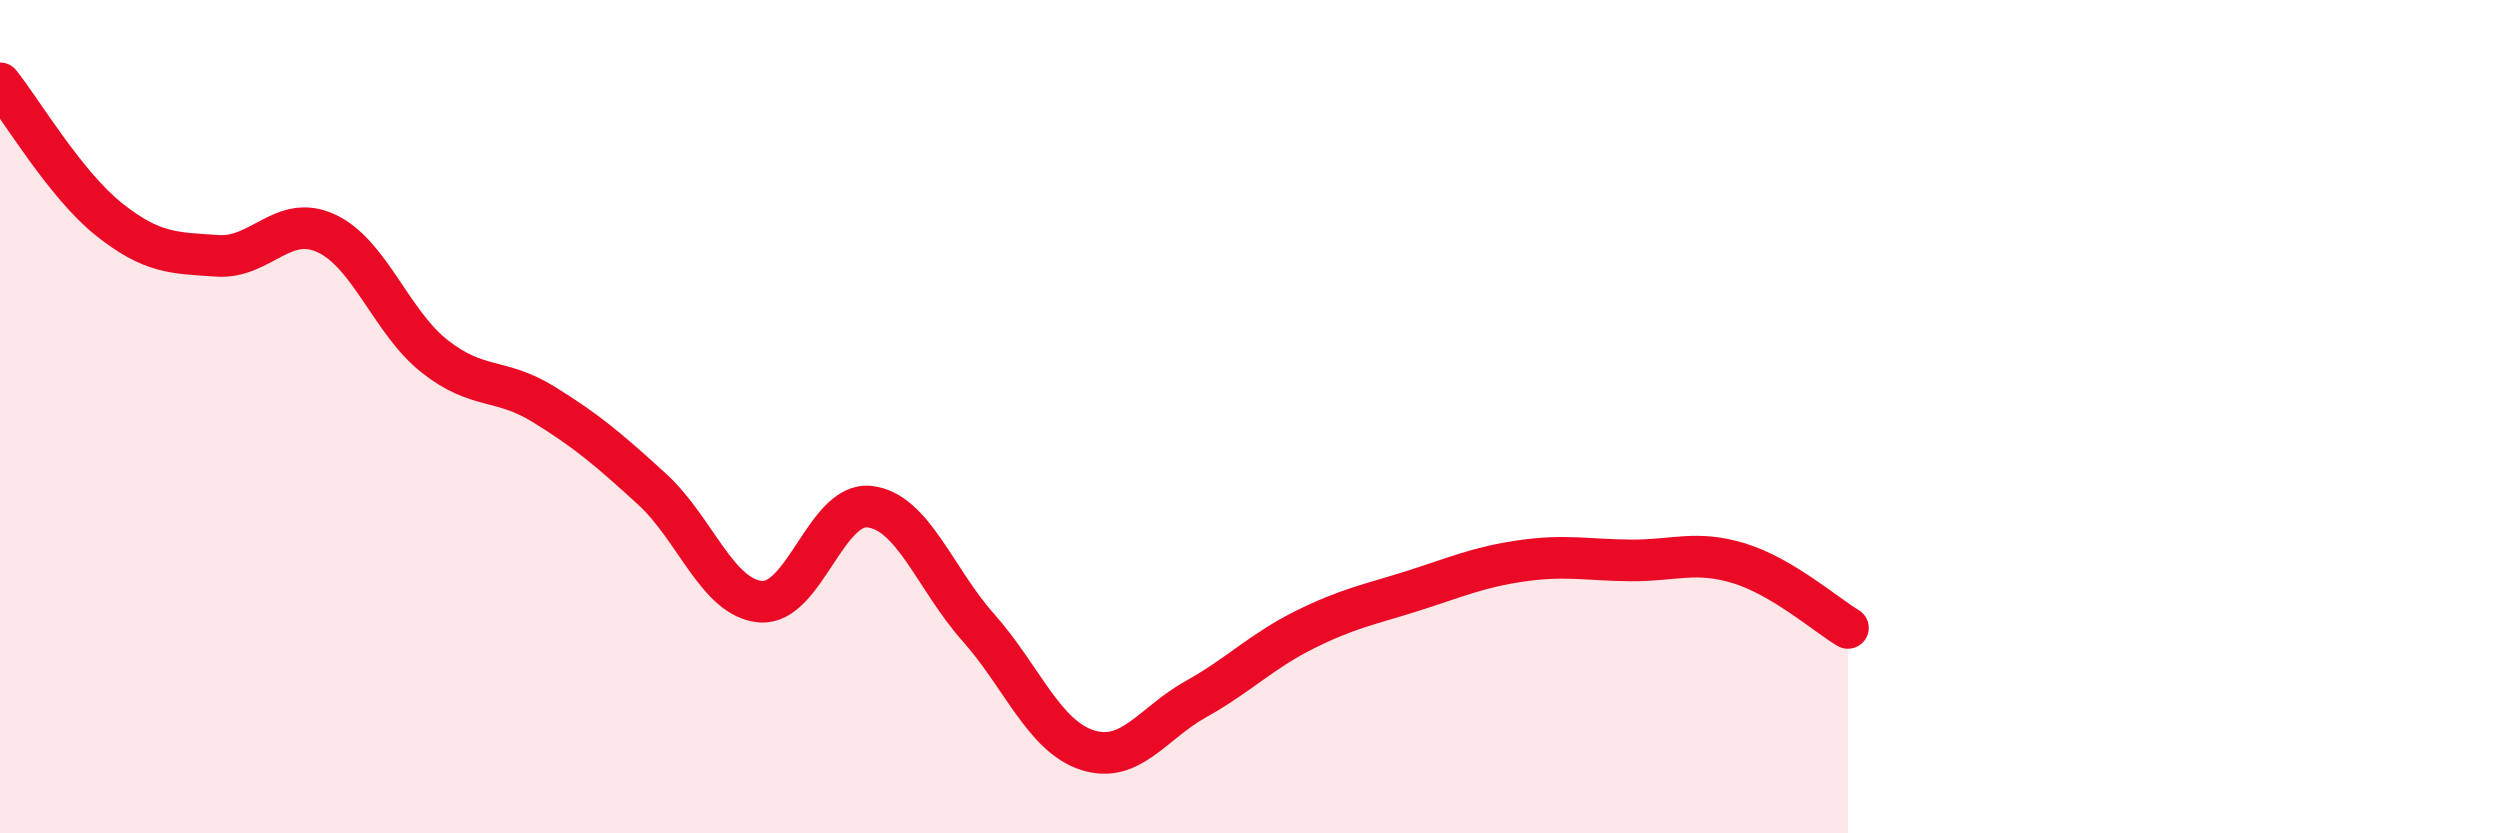 
    <svg width="60" height="20" viewBox="0 0 60 20" xmlns="http://www.w3.org/2000/svg">
      <path
        d="M 0,2 C 0.52,2.65 1.57,4.43 2.61,5.26 C 3.65,6.09 4.18,6.07 5.22,6.14 C 6.26,6.21 6.79,5.12 7.83,5.6 C 8.87,6.08 9.39,7.73 10.43,8.55 C 11.47,9.37 12,9.06 13.04,9.7 C 14.08,10.34 14.61,10.79 15.65,11.74 C 16.69,12.69 17.22,14.36 18.26,14.44 C 19.3,14.52 19.83,12.04 20.87,12.16 C 21.91,12.28 22.44,13.89 23.48,15.06 C 24.52,16.23 25.05,17.66 26.09,18 C 27.13,18.34 27.66,17.36 28.7,16.78 C 29.74,16.2 30.26,15.64 31.3,15.12 C 32.34,14.6 32.87,14.51 33.91,14.18 C 34.95,13.85 35.48,13.61 36.52,13.46 C 37.56,13.31 38.09,13.44 39.13,13.45 C 40.17,13.46 40.7,13.2 41.74,13.52 C 42.78,13.84 43.83,14.76 44.35,15.07L44.35 20L0 20Z"
        fill="#EB0A25"
        opacity="0.1"
        stroke-linecap="round"
        stroke-linejoin="round"
      />
      <path
        d="M 0,2 C 0.52,2.65 1.57,4.43 2.61,5.26 C 3.65,6.09 4.18,6.07 5.22,6.14 C 6.26,6.21 6.79,5.12 7.83,5.6 C 8.87,6.08 9.39,7.73 10.43,8.55 C 11.47,9.37 12,9.06 13.04,9.7 C 14.08,10.34 14.61,10.79 15.65,11.74 C 16.69,12.69 17.22,14.36 18.26,14.44 C 19.3,14.52 19.83,12.04 20.87,12.16 C 21.91,12.28 22.44,13.89 23.48,15.06 C 24.52,16.23 25.05,17.66 26.09,18 C 27.13,18.34 27.66,17.36 28.7,16.78 C 29.74,16.2 30.26,15.64 31.3,15.12 C 32.34,14.6 32.87,14.51 33.91,14.18 C 34.95,13.85 35.48,13.61 36.52,13.46 C 37.56,13.31 38.09,13.44 39.13,13.45 C 40.17,13.46 40.7,13.2 41.74,13.52 C 42.78,13.84 43.83,14.76 44.35,15.07"
        stroke="#EB0A25"
        stroke-width="1"
        fill="none"
        stroke-linecap="round"
        stroke-linejoin="round"
      />
    </svg>
  